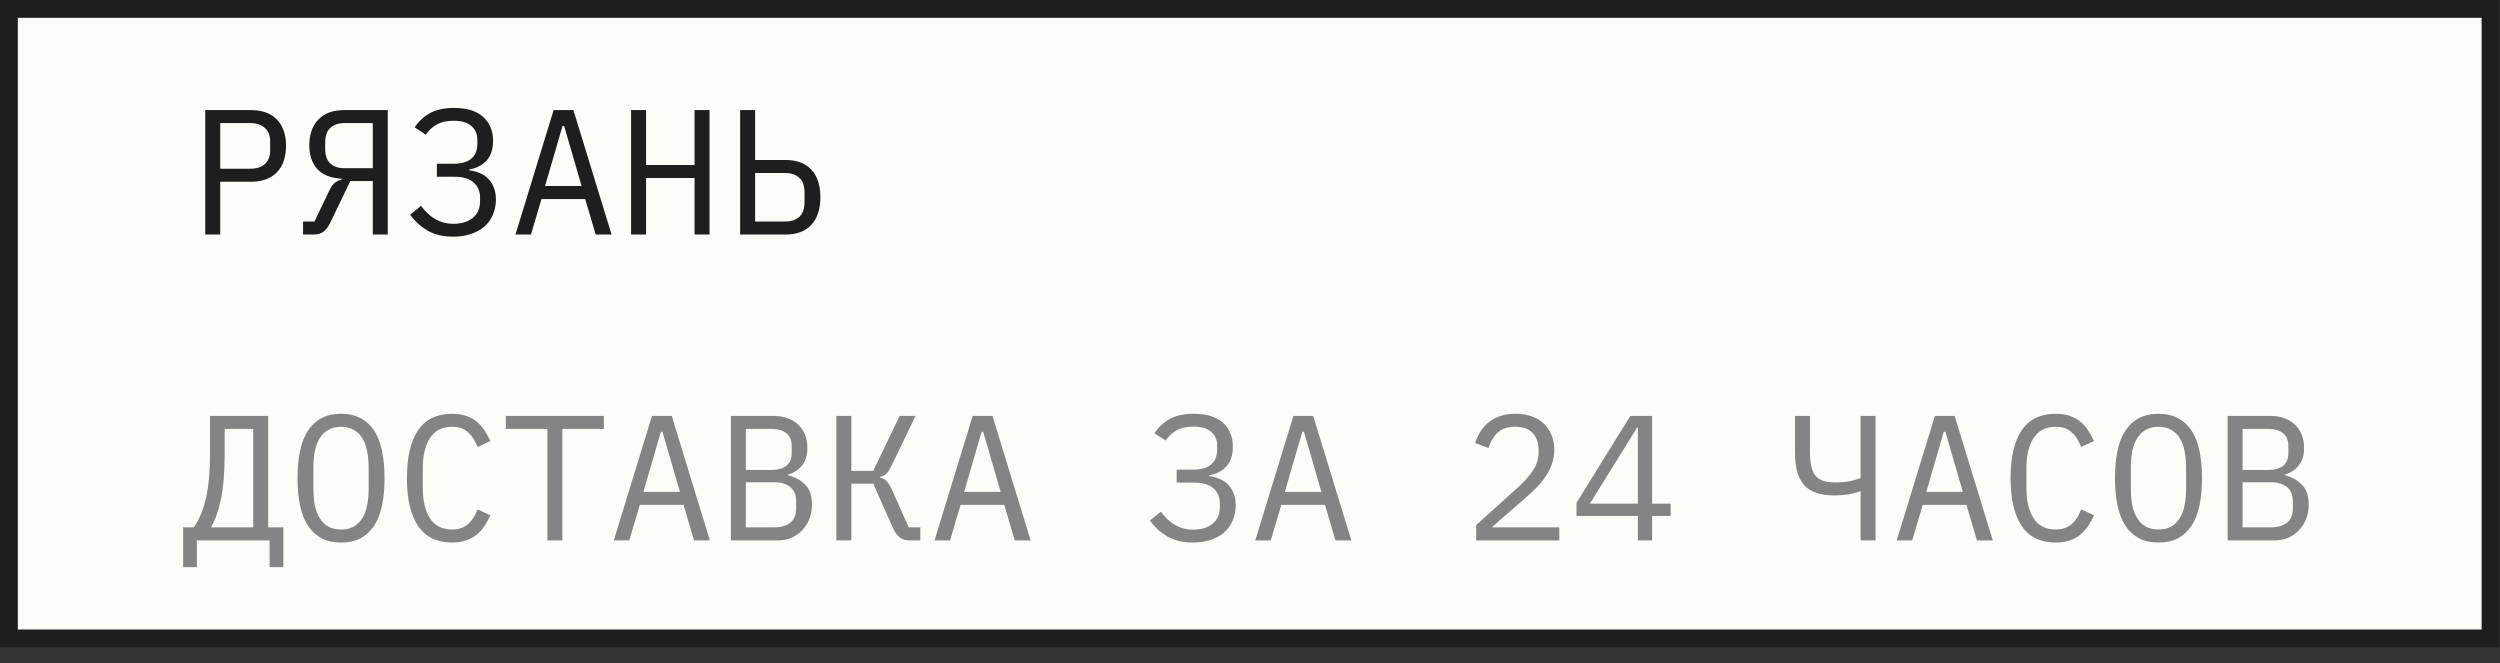 <?xml version="1.0" encoding="UTF-8"?> <svg xmlns="http://www.w3.org/2000/svg" width="98" height="26" viewBox="0 0 98 26" fill="none"><rect x="0" y="0" width="98" height="26" fill="#333333" stroke="none"/><rect x="0.349" y="0.349" width="97.28" height="24.677" fill="#FCFCF9"></rect><rect x="0.349" y="0.349" width="97.28" height="24.677" stroke="#1E1E1E" stroke-width="0.699"></rect><path d="M8.046 9.193V4.315H9.821C10.273 4.315 10.618 4.438 10.855 4.685C11.093 4.932 11.212 5.277 11.212 5.72C11.212 6.162 11.093 6.507 10.855 6.754C10.618 7.001 10.273 7.125 9.821 7.125H8.633V9.193H8.046ZM8.633 6.614H9.807C10.054 6.614 10.245 6.554 10.38 6.433C10.52 6.307 10.59 6.13 10.59 5.901V5.538C10.59 5.31 10.52 5.135 10.38 5.014C10.245 4.888 10.054 4.825 9.807 4.825H8.633V6.614ZM11.88 8.683H12.328L12.901 7.488C12.97 7.339 13.043 7.234 13.117 7.173C13.192 7.108 13.285 7.064 13.397 7.041V7.006C12.968 6.982 12.649 6.857 12.439 6.628C12.23 6.395 12.125 6.085 12.125 5.699C12.125 5.275 12.241 4.939 12.474 4.692C12.712 4.441 13.05 4.315 13.488 4.315H15.2V9.193H14.613V7.097H13.732L12.963 8.697C12.87 8.888 12.773 9.019 12.67 9.089C12.572 9.158 12.456 9.193 12.32 9.193H11.88V8.683ZM14.613 4.825H13.502C13.269 4.825 13.085 4.888 12.95 5.014C12.814 5.135 12.747 5.328 12.747 5.594V5.825C12.747 6.09 12.814 6.286 12.95 6.412C13.085 6.533 13.269 6.593 13.502 6.593H14.613V4.825ZM17.762 9.277C17.362 9.277 17.024 9.196 16.749 9.033C16.479 8.87 16.255 8.665 16.078 8.418L16.504 8.068C16.849 8.539 17.268 8.774 17.762 8.774C18.084 8.774 18.34 8.697 18.531 8.543C18.722 8.39 18.818 8.171 18.818 7.886V7.74C18.818 7.502 18.736 7.309 18.573 7.159C18.41 7.006 18.156 6.929 17.811 6.929H17.126V6.419H17.769C18.398 6.419 18.713 6.153 18.713 5.622V5.475C18.713 5.251 18.634 5.072 18.475 4.937C18.322 4.802 18.091 4.734 17.783 4.734C17.513 4.734 17.292 4.783 17.119 4.881C16.947 4.979 16.805 5.112 16.693 5.279L16.253 4.993C16.421 4.746 16.625 4.557 16.868 4.427C17.115 4.296 17.42 4.231 17.783 4.231C18.296 4.231 18.68 4.347 18.937 4.58C19.198 4.813 19.328 5.126 19.328 5.517C19.328 5.857 19.239 6.12 19.062 6.307C18.885 6.489 18.664 6.6 18.398 6.642V6.677C18.543 6.696 18.678 6.731 18.804 6.782C18.93 6.833 19.039 6.906 19.132 6.999C19.226 7.092 19.3 7.208 19.356 7.348C19.412 7.483 19.44 7.642 19.44 7.823C19.44 8.038 19.4 8.236 19.321 8.418C19.247 8.595 19.137 8.748 18.992 8.879C18.848 9.005 18.671 9.102 18.461 9.172C18.256 9.242 18.023 9.277 17.762 9.277ZM23.351 9.193L22.939 7.803H21.226L20.814 9.193H20.206L21.702 4.315H22.477L23.973 9.193H23.351ZM22.114 4.937H22.051L21.366 7.292H22.799L22.114 4.937ZM27.227 6.978H25.326V9.193H24.739V4.315H25.326V6.468H27.227V4.315H27.814V9.193H27.227V6.978ZM29.014 4.315H29.601V6.272H30.796C31.234 6.272 31.57 6.398 31.803 6.649C32.04 6.901 32.159 7.262 32.159 7.733C32.159 8.203 32.04 8.564 31.803 8.816C31.57 9.068 31.234 9.193 30.796 9.193H29.014V4.315ZM30.782 8.683C31.015 8.683 31.199 8.623 31.334 8.501C31.47 8.376 31.537 8.18 31.537 7.914V7.551C31.537 7.285 31.47 7.092 31.334 6.971C31.199 6.845 31.015 6.782 30.782 6.782H29.601V8.683H30.782Z" fill="#1E1E1E"></path><path d="M7.179 20.672H7.598C7.808 20.374 7.966 19.992 8.074 19.526C8.181 19.056 8.234 18.459 8.234 17.737V16.304H10.513V20.672H11.107V22.231H10.569V21.183H7.717V22.231H7.179V20.672ZM9.926 16.814H8.807V17.779C8.807 18.52 8.756 19.123 8.654 19.589C8.556 20.055 8.428 20.416 8.269 20.672H9.926V16.814ZM13.369 21.267C13.07 21.267 12.814 21.211 12.6 21.099C12.386 20.982 12.209 20.817 12.069 20.602C11.929 20.388 11.826 20.125 11.761 19.813C11.696 19.5 11.663 19.144 11.663 18.743C11.663 18.347 11.696 17.993 11.761 17.681C11.826 17.364 11.929 17.099 12.069 16.884C12.209 16.67 12.386 16.507 12.6 16.395C12.814 16.279 13.07 16.22 13.369 16.22C13.667 16.22 13.923 16.279 14.137 16.395C14.352 16.507 14.529 16.67 14.669 16.884C14.809 17.099 14.911 17.364 14.976 17.681C15.041 17.993 15.074 18.347 15.074 18.743C15.074 19.144 15.041 19.5 14.976 19.813C14.911 20.125 14.809 20.388 14.669 20.602C14.529 20.817 14.352 20.982 14.137 21.099C13.923 21.211 13.667 21.267 13.369 21.267ZM13.369 20.756C13.564 20.756 13.73 20.719 13.865 20.644C14 20.565 14.112 20.456 14.2 20.316C14.289 20.176 14.352 20.008 14.389 19.813C14.431 19.612 14.452 19.389 14.452 19.142V18.345C14.452 18.103 14.431 17.881 14.389 17.681C14.352 17.481 14.289 17.311 14.2 17.171C14.112 17.031 14 16.924 13.865 16.849C13.73 16.77 13.564 16.73 13.369 16.73C13.173 16.73 13.008 16.77 12.872 16.849C12.737 16.924 12.626 17.031 12.537 17.171C12.448 17.311 12.383 17.481 12.341 17.681C12.304 17.881 12.285 18.103 12.285 18.345V19.142C12.285 19.389 12.304 19.612 12.341 19.813C12.383 20.008 12.448 20.176 12.537 20.316C12.626 20.456 12.737 20.565 12.872 20.644C13.008 20.719 13.173 20.756 13.369 20.756ZM17.72 21.267C17.124 21.267 16.679 21.05 16.385 20.616C16.096 20.183 15.952 19.559 15.952 18.743C15.952 17.928 16.096 17.304 16.385 16.87C16.679 16.437 17.124 16.22 17.72 16.22C17.944 16.22 18.137 16.25 18.3 16.311C18.463 16.372 18.603 16.453 18.72 16.556C18.836 16.658 18.934 16.775 19.013 16.905C19.093 17.031 19.162 17.159 19.223 17.29L18.72 17.52C18.678 17.413 18.629 17.313 18.573 17.22C18.517 17.122 18.449 17.038 18.37 16.968C18.296 16.893 18.205 16.835 18.098 16.793C17.995 16.751 17.869 16.73 17.72 16.73C17.334 16.73 17.045 16.877 16.854 17.171C16.667 17.464 16.574 17.856 16.574 18.345V19.142C16.574 19.631 16.667 20.022 16.854 20.316C17.045 20.61 17.334 20.756 17.72 20.756C17.869 20.756 17.995 20.735 18.098 20.693C18.205 20.651 18.296 20.596 18.37 20.526C18.449 20.451 18.517 20.367 18.573 20.274C18.629 20.176 18.678 20.074 18.72 19.966L19.223 20.197C19.162 20.332 19.093 20.463 19.013 20.588C18.934 20.714 18.836 20.828 18.72 20.931C18.603 21.034 18.463 21.115 18.3 21.176C18.137 21.236 17.944 21.267 17.72 21.267ZM22.044 16.814V21.183H21.457V16.814H19.828V16.304H23.672V16.814H22.044ZM27.206 21.183L26.794 19.792H25.081L24.669 21.183H24.061L25.557 16.304H26.332L27.828 21.183H27.206ZM25.969 16.926H25.906L25.221 19.282H26.654L25.969 16.926ZM28.65 16.304H30.307C30.726 16.304 31.055 16.418 31.292 16.647C31.53 16.875 31.649 17.18 31.649 17.562C31.649 17.856 31.576 18.086 31.432 18.254C31.292 18.422 31.11 18.541 30.887 18.611V18.631C31.162 18.697 31.388 18.82 31.565 19.002C31.742 19.179 31.83 19.438 31.83 19.778C31.83 19.974 31.798 20.157 31.733 20.33C31.667 20.502 31.574 20.651 31.453 20.777C31.336 20.903 31.197 21.003 31.034 21.078C30.875 21.148 30.703 21.183 30.516 21.183H28.65V16.304ZM30.342 20.672C30.612 20.672 30.824 20.612 30.978 20.491C31.131 20.369 31.208 20.183 31.208 19.931V19.645C31.208 19.398 31.131 19.214 30.978 19.093C30.824 18.967 30.612 18.904 30.342 18.904H29.237V20.672H30.342ZM30.244 18.422C30.491 18.422 30.684 18.368 30.824 18.261C30.964 18.149 31.034 17.982 31.034 17.758V17.485C31.034 17.262 30.964 17.094 30.824 16.982C30.684 16.87 30.491 16.814 30.244 16.814H29.237V18.422H30.244ZM32.785 16.304H33.372V18.457H34.232L35.266 16.304H35.888L34.959 18.233C34.88 18.396 34.805 18.51 34.735 18.576C34.665 18.636 34.588 18.674 34.505 18.688V18.722C34.607 18.746 34.693 18.795 34.763 18.869C34.833 18.939 34.91 19.07 34.994 19.261L35.623 20.672H36.077V21.183H35.637C35.497 21.183 35.373 21.143 35.266 21.064C35.159 20.98 35.066 20.847 34.987 20.665L34.232 18.96H33.372V21.183H32.785V16.304ZM39.779 21.183L39.366 19.792H37.654L37.242 21.183H36.633L38.129 16.304H38.905L40.401 21.183H39.779ZM38.541 16.926H38.479L37.794 19.282H39.227L38.541 16.926ZM46.762 21.267C46.362 21.267 46.024 21.185 45.749 21.022C45.479 20.859 45.255 20.654 45.078 20.407L45.504 20.057C45.849 20.528 46.269 20.763 46.762 20.763C47.084 20.763 47.34 20.686 47.531 20.533C47.722 20.379 47.818 20.16 47.818 19.876V19.729C47.818 19.491 47.736 19.298 47.573 19.149C47.41 18.995 47.156 18.918 46.811 18.918H46.126V18.408H46.769C47.398 18.408 47.713 18.142 47.713 17.611V17.464C47.713 17.241 47.634 17.061 47.475 16.926C47.322 16.791 47.091 16.724 46.783 16.724C46.513 16.724 46.292 16.772 46.119 16.87C45.947 16.968 45.805 17.101 45.693 17.269L45.253 16.982C45.42 16.735 45.626 16.546 45.868 16.416C46.115 16.285 46.42 16.22 46.783 16.22C47.296 16.22 47.68 16.337 47.937 16.57C48.197 16.803 48.328 17.115 48.328 17.506C48.328 17.846 48.239 18.11 48.062 18.296C47.885 18.478 47.664 18.59 47.398 18.631V18.666C47.543 18.685 47.678 18.72 47.804 18.771C47.93 18.823 48.039 18.895 48.132 18.988C48.225 19.081 48.3 19.198 48.356 19.337C48.412 19.473 48.44 19.631 48.44 19.813C48.44 20.027 48.4 20.225 48.321 20.407C48.246 20.584 48.137 20.738 47.992 20.868C47.848 20.994 47.671 21.092 47.461 21.162C47.256 21.232 47.023 21.267 46.762 21.267ZM52.351 21.183L51.939 19.792H50.226L49.814 21.183H49.206L50.702 16.304H51.477L52.973 21.183H52.351ZM51.114 16.926H51.051L50.366 19.282H51.799L51.114 16.926ZM61.124 21.183H57.867V20.581L59.496 19.114C59.733 18.899 59.929 18.68 60.083 18.457C60.236 18.229 60.313 17.988 60.313 17.737V17.653C60.313 17.36 60.236 17.134 60.083 16.975C59.929 16.812 59.701 16.73 59.398 16.73C59.1 16.73 58.869 16.807 58.706 16.961C58.547 17.11 58.429 17.311 58.349 17.562L57.825 17.366C57.872 17.222 57.935 17.082 58.014 16.947C58.098 16.807 58.203 16.684 58.328 16.577C58.454 16.47 58.606 16.383 58.783 16.318C58.964 16.253 59.174 16.22 59.412 16.22C59.654 16.22 59.868 16.255 60.055 16.325C60.246 16.395 60.404 16.493 60.53 16.619C60.66 16.744 60.758 16.893 60.824 17.066C60.894 17.238 60.928 17.427 60.928 17.632C60.928 17.819 60.901 17.993 60.844 18.156C60.793 18.319 60.719 18.475 60.621 18.625C60.528 18.774 60.413 18.92 60.278 19.065C60.148 19.205 60.001 19.344 59.838 19.484L58.475 20.672H61.124V21.183ZM64.204 21.183V20.225H61.799V19.708L63.91 16.304H64.763V19.743H65.49V20.225H64.763V21.183H64.204ZM62.324 19.743H64.204V16.758H64.176L62.324 19.743ZM72.935 19.261H72.9C72.774 19.312 72.627 19.351 72.46 19.379C72.296 19.407 72.117 19.421 71.921 19.421C71.632 19.421 71.388 19.386 71.187 19.317C70.987 19.247 70.826 19.139 70.705 18.995C70.584 18.851 70.496 18.671 70.44 18.457C70.388 18.238 70.363 17.982 70.363 17.688V16.304H70.95V17.688C70.95 17.912 70.966 18.103 70.999 18.261C71.031 18.415 71.085 18.541 71.159 18.639C71.239 18.732 71.341 18.802 71.467 18.848C71.597 18.89 71.756 18.911 71.942 18.911C72.152 18.911 72.331 18.897 72.48 18.869C72.634 18.841 72.786 18.799 72.935 18.743V16.304H73.522V21.183H72.935V19.261ZM77.496 21.183L77.084 19.792H75.371L74.959 21.183H74.351L75.847 16.304H76.622L78.118 21.183H77.496ZM76.259 16.926H76.196L75.511 19.282H76.944L76.259 16.926ZM80.582 21.267C79.986 21.267 79.541 21.05 79.248 20.616C78.959 20.183 78.814 19.559 78.814 18.743C78.814 17.928 78.959 17.304 79.248 16.87C79.541 16.437 79.986 16.22 80.582 16.22C80.806 16.22 80.999 16.25 81.163 16.311C81.326 16.372 81.466 16.453 81.582 16.556C81.698 16.658 81.796 16.775 81.876 16.905C81.955 17.031 82.025 17.159 82.085 17.29L81.582 17.52C81.54 17.413 81.491 17.313 81.435 17.22C81.379 17.122 81.312 17.038 81.233 16.968C81.158 16.893 81.067 16.835 80.96 16.793C80.857 16.751 80.732 16.73 80.582 16.73C80.196 16.73 79.907 16.877 79.716 17.171C79.529 17.464 79.436 17.856 79.436 18.345V19.142C79.436 19.631 79.529 20.022 79.716 20.316C79.907 20.61 80.196 20.756 80.582 20.756C80.732 20.756 80.857 20.735 80.96 20.693C81.067 20.651 81.158 20.596 81.233 20.526C81.312 20.451 81.379 20.367 81.435 20.274C81.491 20.176 81.54 20.074 81.582 19.966L82.085 20.197C82.025 20.332 81.955 20.463 81.876 20.588C81.796 20.714 81.698 20.828 81.582 20.931C81.466 21.034 81.326 21.115 81.163 21.176C80.999 21.236 80.806 21.267 80.582 21.267ZM84.613 21.267C84.314 21.267 84.058 21.211 83.844 21.099C83.629 20.982 83.452 20.817 83.313 20.602C83.173 20.388 83.07 20.125 83.005 19.813C82.94 19.5 82.907 19.144 82.907 18.743C82.907 18.347 82.94 17.993 83.005 17.681C83.07 17.364 83.173 17.099 83.313 16.884C83.452 16.67 83.629 16.507 83.844 16.395C84.058 16.279 84.314 16.22 84.613 16.22C84.911 16.22 85.167 16.279 85.381 16.395C85.596 16.507 85.773 16.67 85.913 16.884C86.052 17.099 86.155 17.364 86.22 17.681C86.285 17.993 86.318 18.347 86.318 18.743C86.318 19.144 86.285 19.5 86.22 19.813C86.155 20.125 86.052 20.388 85.913 20.602C85.773 20.817 85.596 20.982 85.381 21.099C85.167 21.211 84.911 21.267 84.613 21.267ZM84.613 20.756C84.808 20.756 84.974 20.719 85.109 20.644C85.244 20.565 85.356 20.456 85.444 20.316C85.533 20.176 85.596 20.008 85.633 19.813C85.675 19.612 85.696 19.389 85.696 19.142V18.345C85.696 18.103 85.675 17.881 85.633 17.681C85.596 17.481 85.533 17.311 85.444 17.171C85.356 17.031 85.244 16.924 85.109 16.849C84.974 16.77 84.808 16.73 84.613 16.73C84.417 16.73 84.251 16.77 84.116 16.849C83.981 16.924 83.869 17.031 83.781 17.171C83.692 17.311 83.627 17.481 83.585 17.681C83.548 17.881 83.529 18.103 83.529 18.345V19.142C83.529 19.389 83.548 19.612 83.585 19.813C83.627 20.008 83.692 20.176 83.781 20.316C83.869 20.456 83.981 20.565 84.116 20.644C84.251 20.719 84.417 20.756 84.613 20.756ZM87.322 16.304H88.978C89.397 16.304 89.726 16.418 89.964 16.647C90.201 16.875 90.32 17.18 90.32 17.562C90.32 17.856 90.248 18.086 90.103 18.254C89.964 18.422 89.782 18.541 89.558 18.611V18.631C89.833 18.697 90.059 18.82 90.236 19.002C90.413 19.179 90.502 19.438 90.502 19.778C90.502 19.974 90.469 20.157 90.404 20.33C90.339 20.502 90.246 20.651 90.124 20.777C90.008 20.903 89.868 21.003 89.705 21.078C89.547 21.148 89.374 21.183 89.188 21.183H87.322V16.304ZM89.013 20.672C89.283 20.672 89.495 20.612 89.649 20.491C89.803 20.369 89.88 20.183 89.88 19.931V19.645C89.88 19.398 89.803 19.214 89.649 19.093C89.495 18.967 89.283 18.904 89.013 18.904H87.909V20.672H89.013ZM88.915 18.422C89.162 18.422 89.356 18.368 89.495 18.261C89.635 18.149 89.705 17.982 89.705 17.758V17.485C89.705 17.262 89.635 17.094 89.495 16.982C89.356 16.87 89.162 16.814 88.915 16.814H87.909V18.422H88.915Z" fill="#848484"></path></svg> 